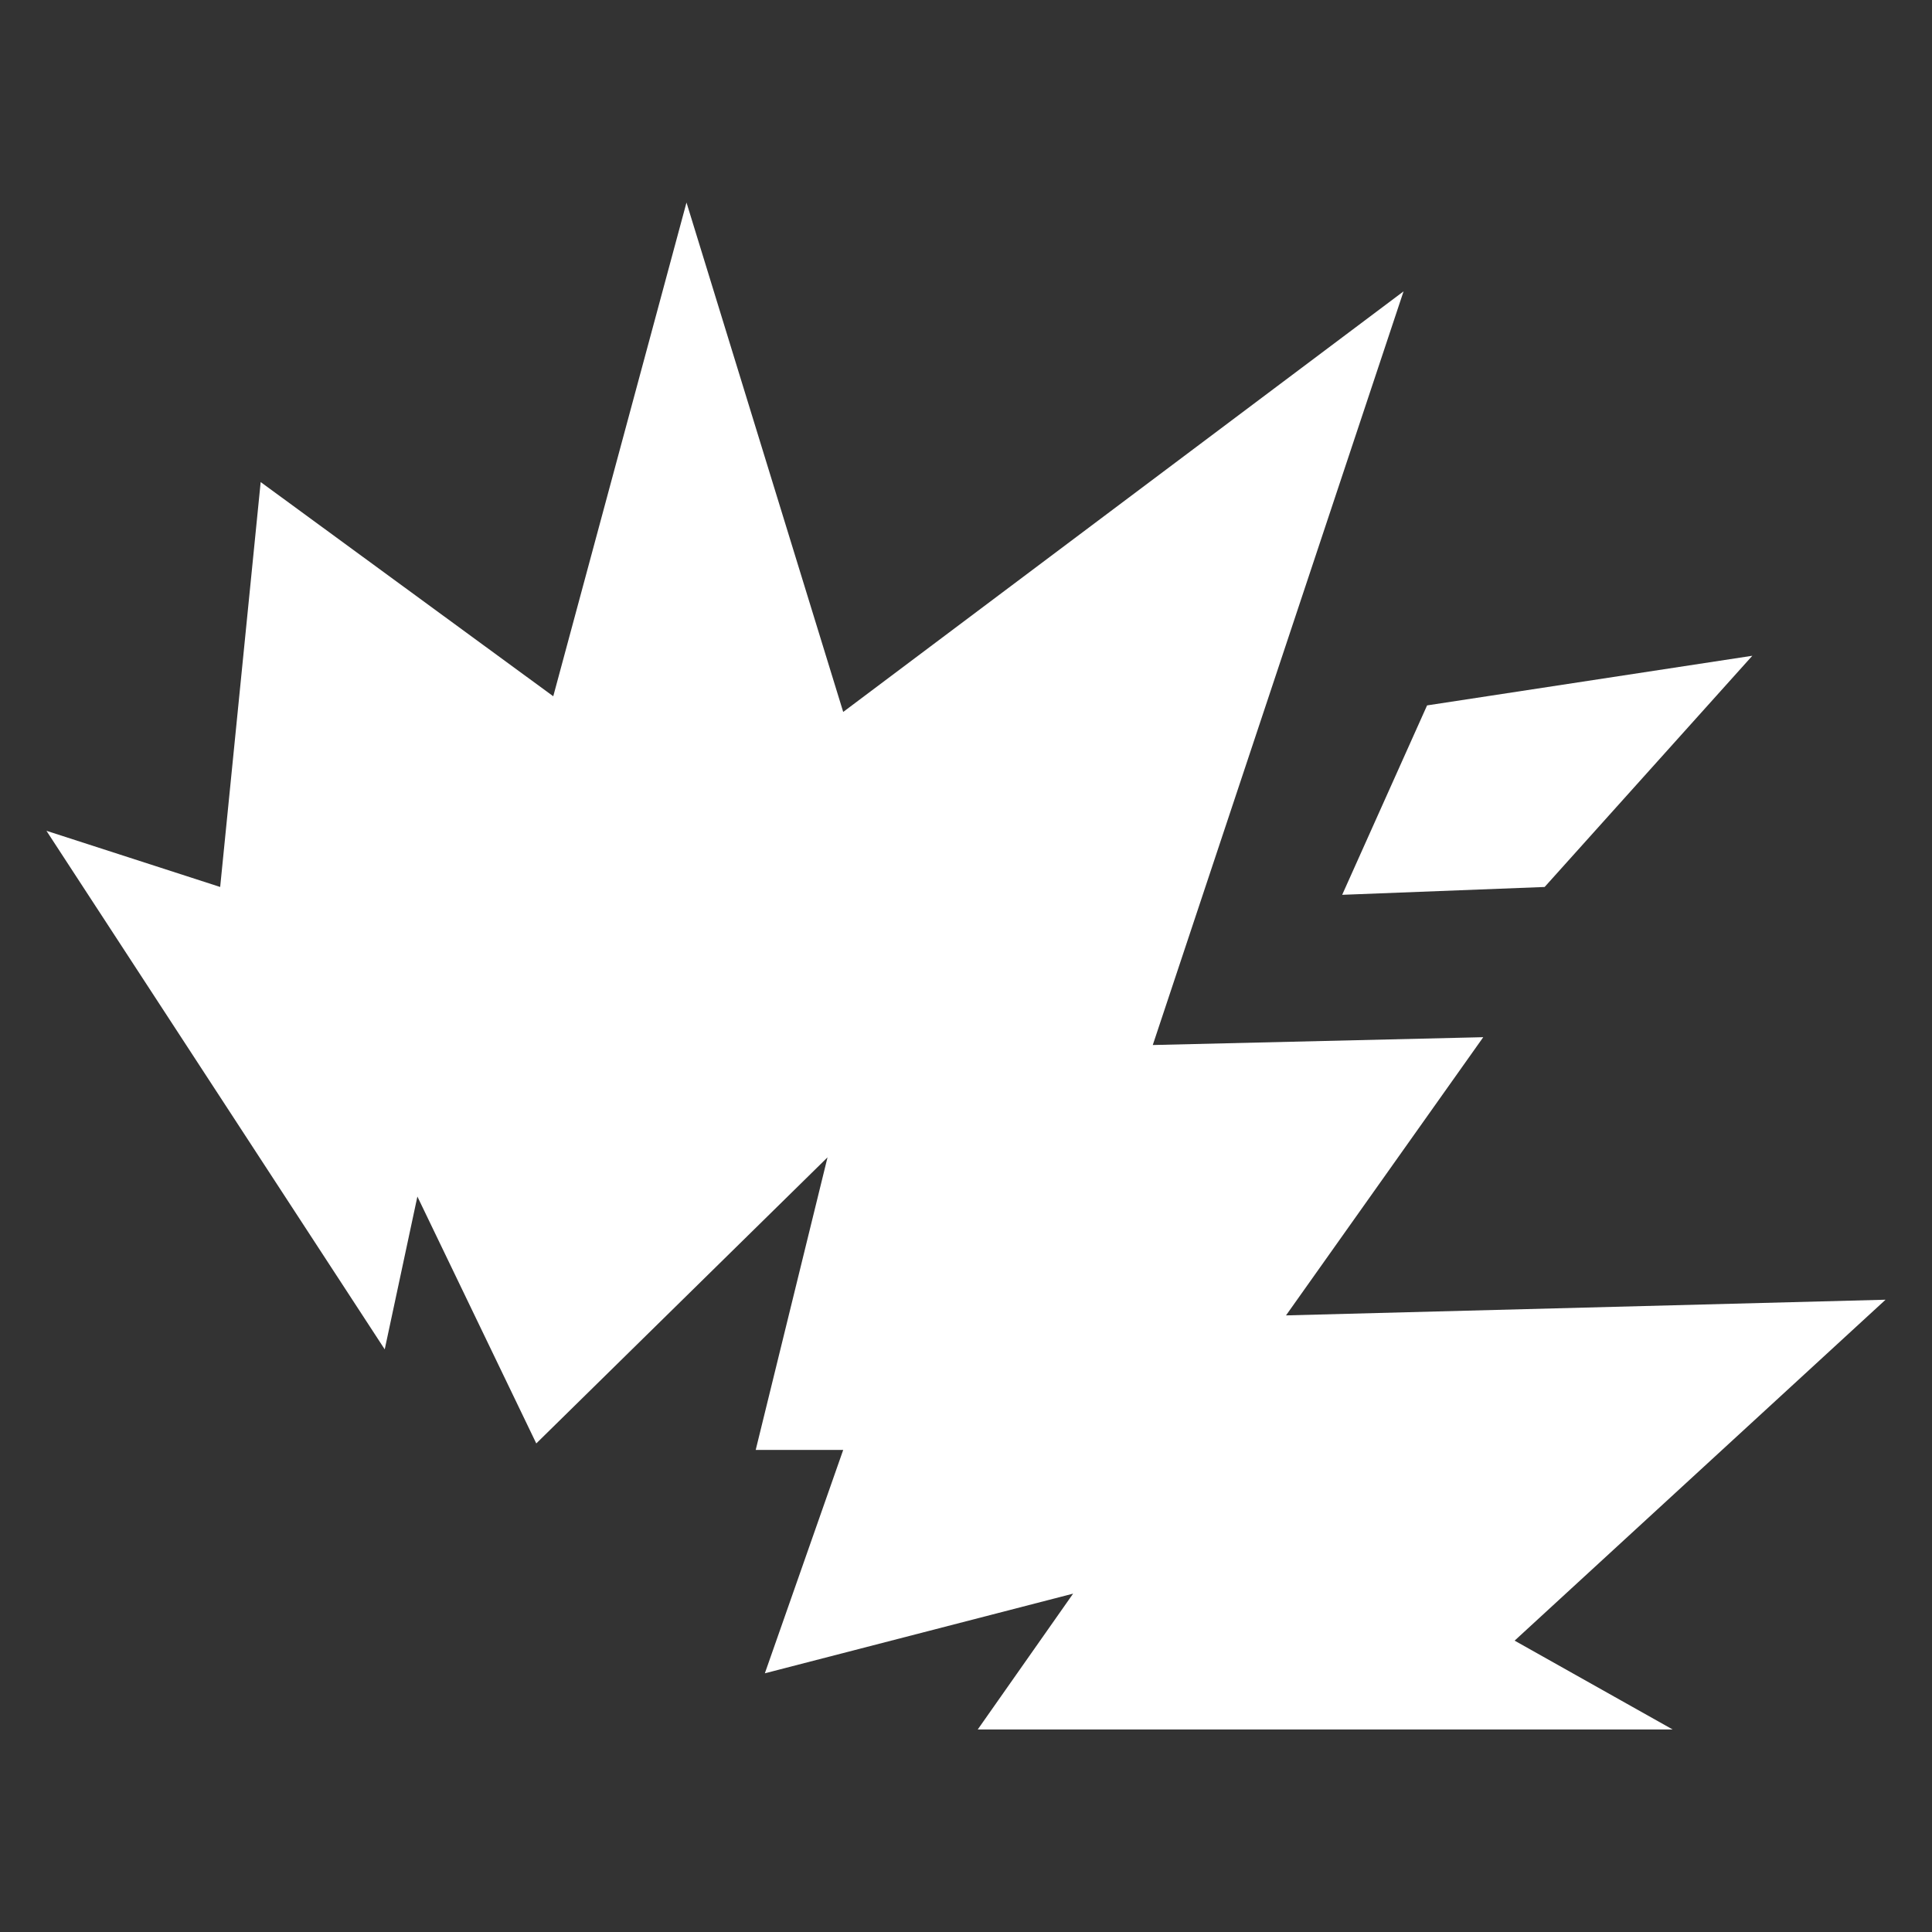 <svg xmlns="http://www.w3.org/2000/svg" viewBox="10 10 52 52" width="26" height="26"><rect x="10" y="10" width="52" height="52" fill="#333333" stroke="none"/><g fill="#fff"><path xmlns="http://www.w3.org/2000/svg" d="M47.777,17.842L41.027,38.127L49.922,37.916L44.613,45.404L60.75,44.982L50.766,54.158L55.02,56.549L36.316,56.549L38.883,52.893L30.586,55.037L32.695,49.025L30.34,49.025L32.273,41.15L24.434,48.85L21.234,42.205L20.355,46.318L11.25,32.361L15.926,33.873L17.016,22.975L24.891,28.74L28.477,15.451L32.695,29.162L47.777,17.842ZM46.125,34.084L48.41,28.986L57.164,27.65L51.574,33.873L46.125,34.084Z"></path></g></svg>
